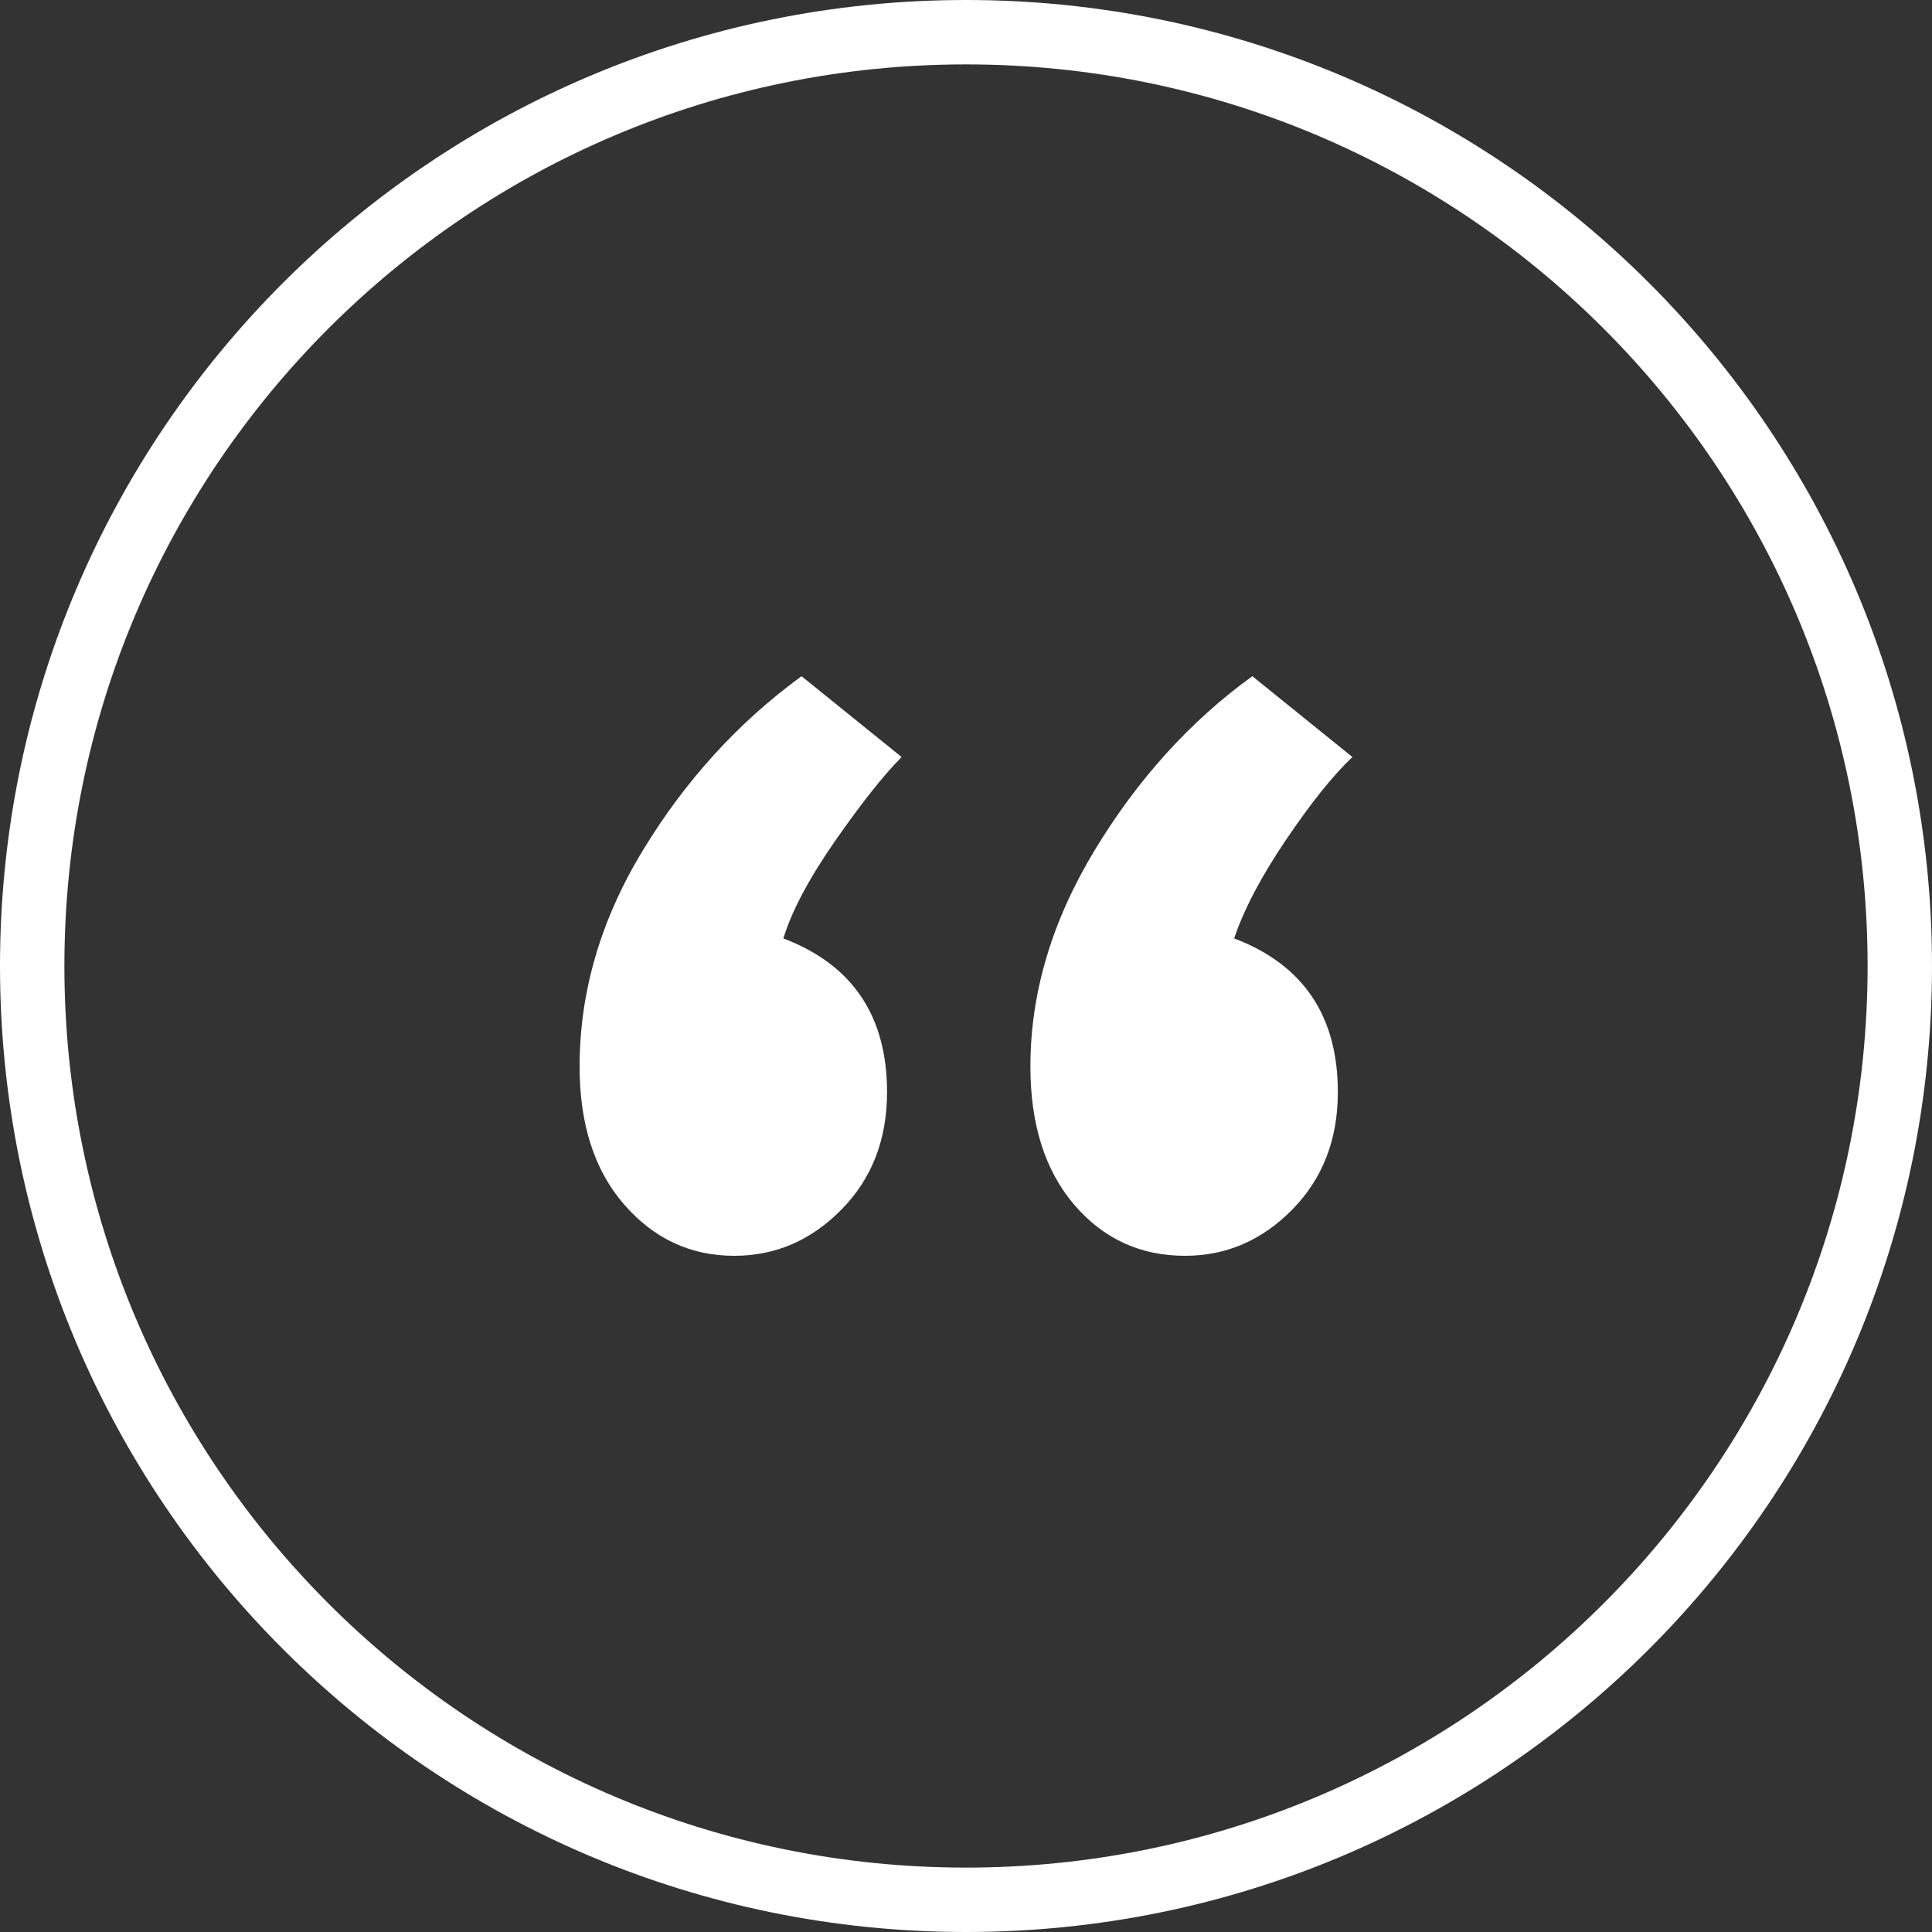 <?xml version="1.0" encoding="UTF-8"?>
<svg width="60px" height="60px" viewBox="0 0 60 60" version="1.1" xmlns="http://www.w3.org/2000/svg" xmlns:xlink="http://www.w3.org/1999/xlink">
    <rect x="0" y="0" width="60" height="60" fill="#333333" stroke="none"/>
    <!-- Generator: Sketch 54.1 (76490) - https://sketchapp.com -->
    <title>Testi quotes</title>
    <desc>Created with Sketch.</desc>
    <g id="Page-1" stroke="none" stroke-width="1" fill="none" fill-rule="evenodd">
        <g id="Individual-Industry" transform="translate(-690, -2668)" fill="#FFFFFF" fill-rule="nonzero">
            <g id="Testi-quotes" transform="translate(691, 2669)">
                <path d="M21.802,38 C20.446,38 19.307,37.469 18.384,36.408 C17.461,35.347 17,33.918 17,32.122 C17,29.796 17.659,27.551 18.977,25.388 C20.296,23.224 21.934,21.429 23.893,20 L27,22.51 C26.435,23.082 25.748,23.949 24.938,25.112 C24.128,26.276 23.591,27.286 23.328,28.143 C25.475,28.959 26.548,30.551 26.548,32.918 C26.548,34.388 26.077,35.602 25.136,36.561 C24.194,37.52 23.083,38 21.802,38 Z M35.802,38 C34.409,38 33.26,37.469 32.356,36.408 C31.452,35.347 31,33.918 31,32.122 C31,29.837 31.669,27.592 33.006,25.388 C34.343,23.184 35.972,21.388 37.893,20 L41,22.51 C40.397,23.082 39.71,23.939 38.938,25.082 C38.166,26.224 37.629,27.245 37.328,28.143 C39.475,28.959 40.548,30.551 40.548,32.918 C40.548,34.388 40.077,35.602 39.136,36.561 C38.194,37.52 37.083,38 35.802,38 Z" id="“"></path>
                <path d="M29,59 C45.569,59 59,45.569 59,29 C59,12.431 45.569,-1 29,-1 C12.431,-1 -1,12.431 -1,29 C-1,45.569 12.431,59 29,59 Z M29,57 C13.536,57 1,44.464 1,29 C1,13.536 13.536,1 29,1 C44.464,1 57,13.536 57,29 C57,44.464 44.464,57 29,57 Z" id="Oval"></path>
            </g>
        </g>
    </g>
</svg>